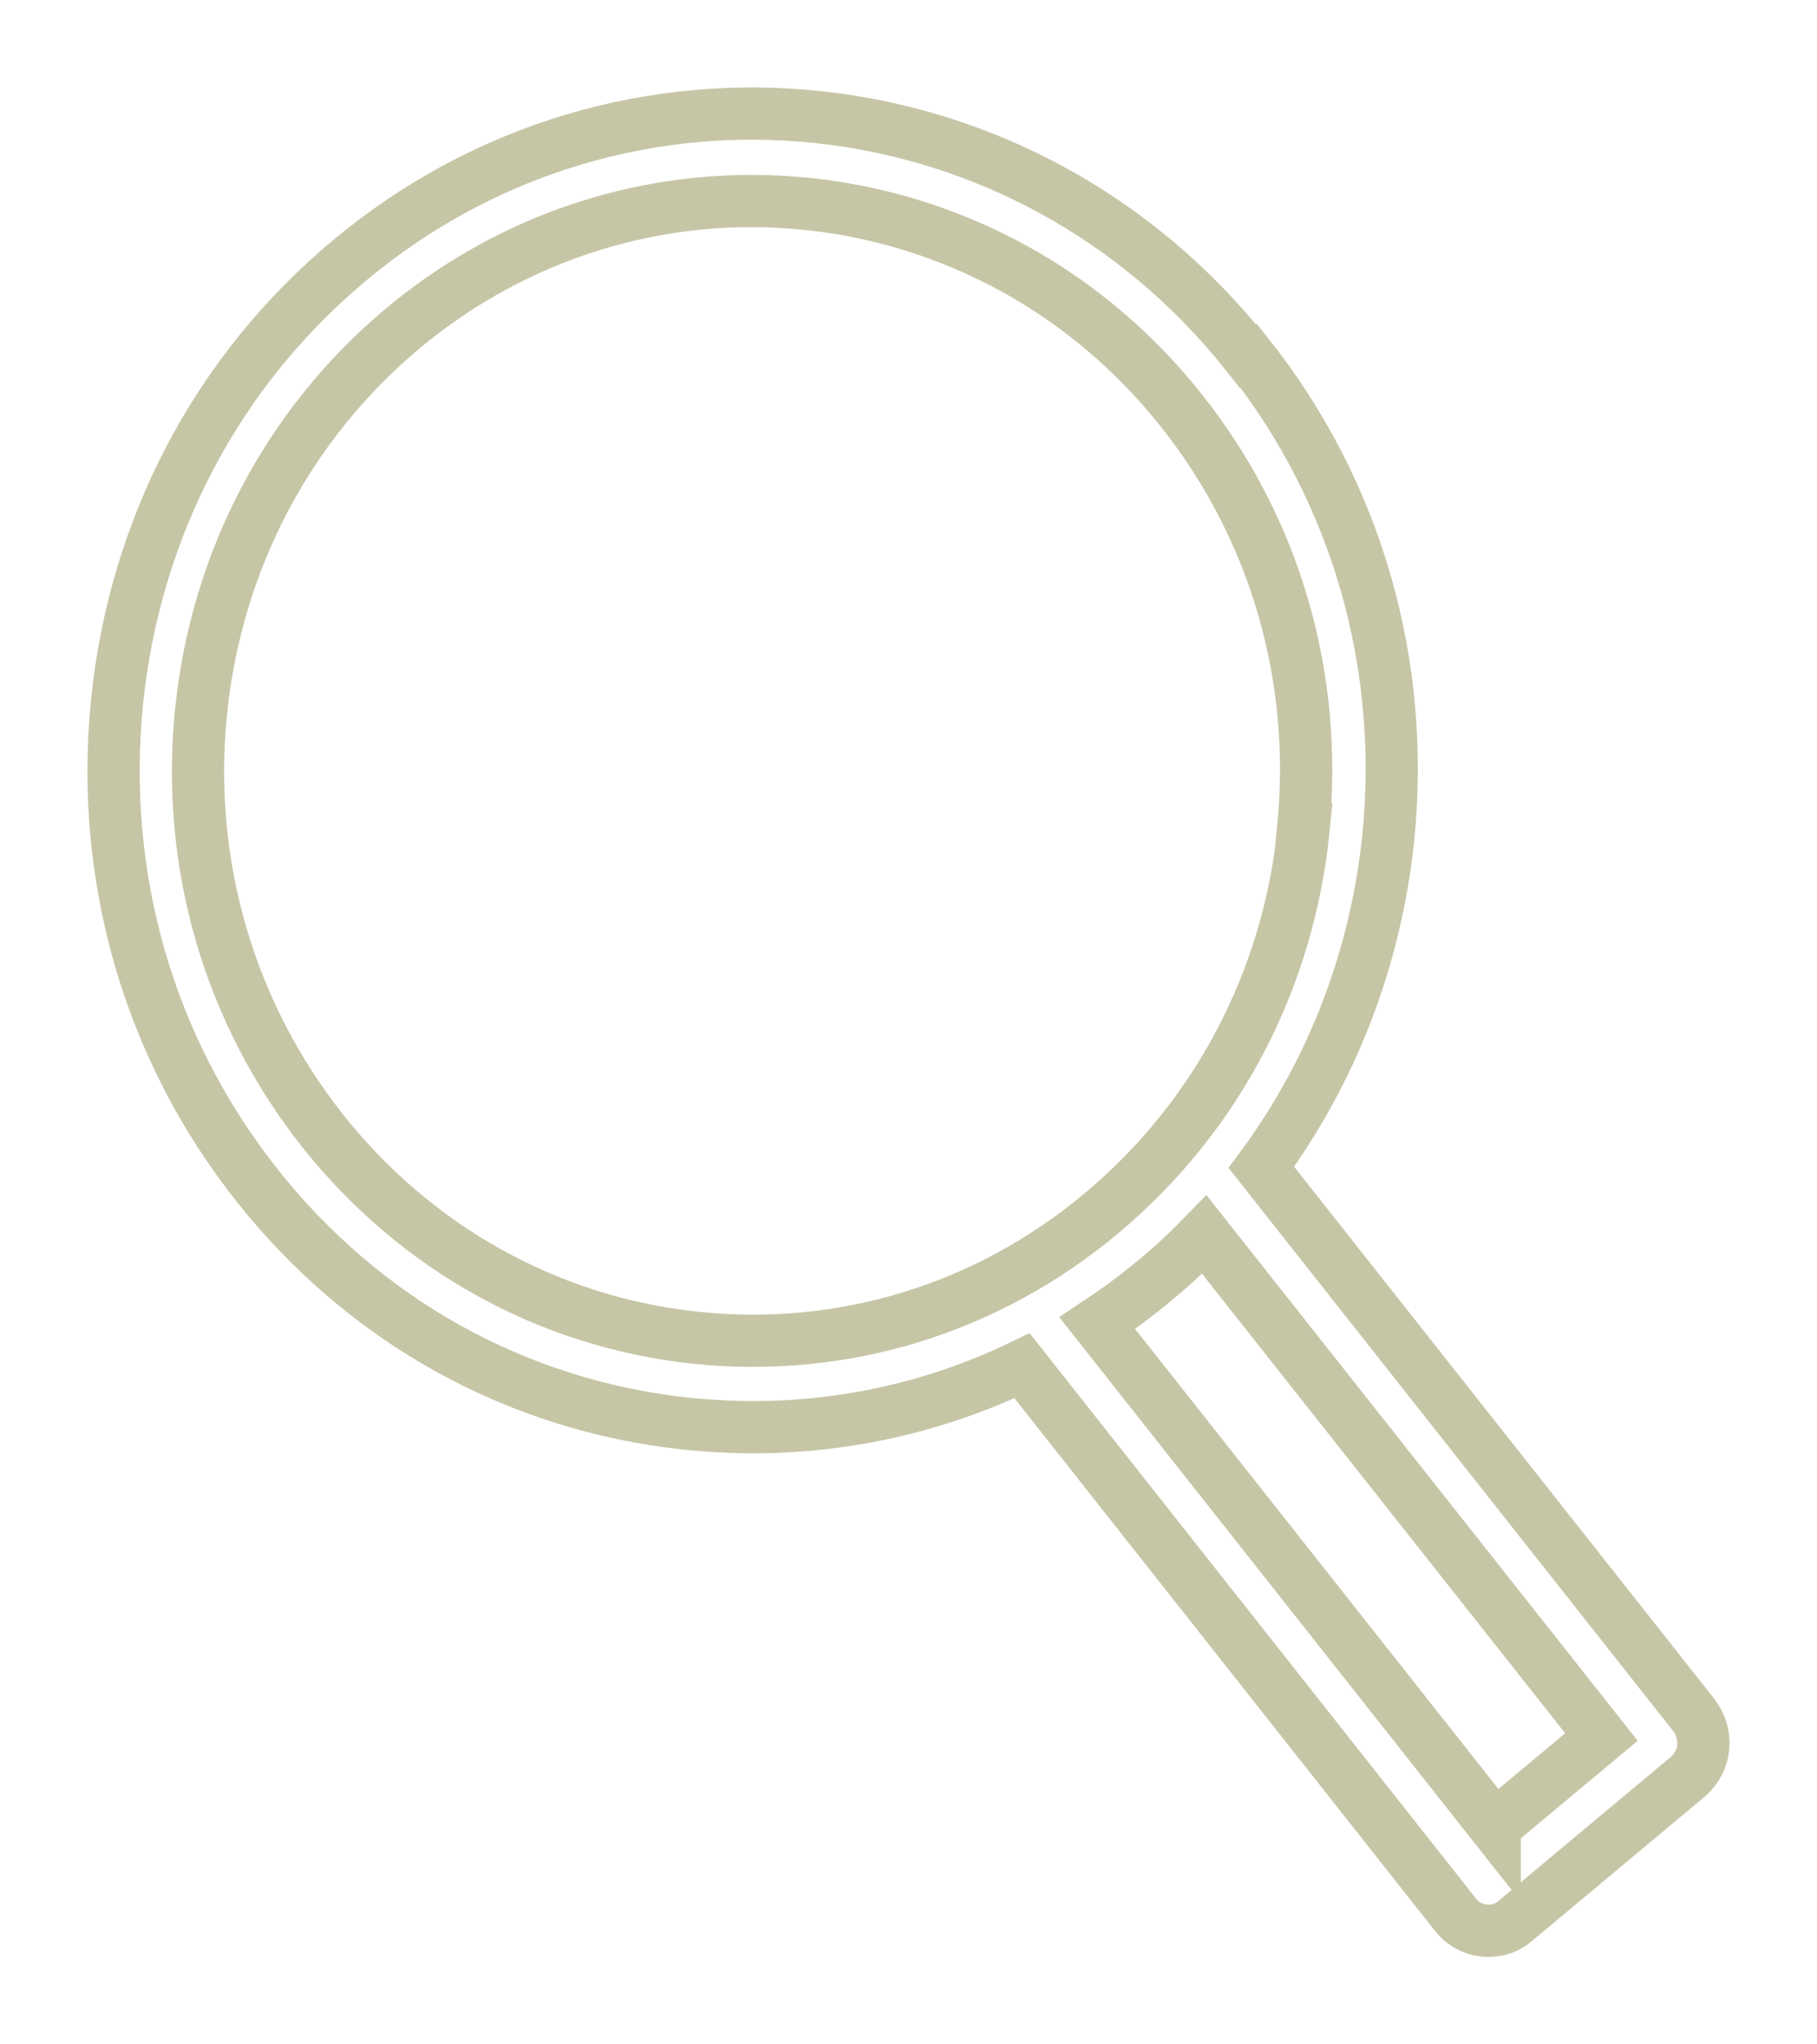 <svg xmlns="http://www.w3.org/2000/svg" width="16" height="18" viewBox="0 0 16 18" fill="none"><path d="M10.99 3.136C9.036 0.659 5.487 0.281 3.078 2.293C1.91 3.267 1.184 4.65 1.03 6.187C0.877 7.725 1.311 9.232 2.258 10.429C3.205 11.63 4.55 12.376 6.045 12.535C6.243 12.555 6.44 12.566 6.634 12.566C7.457 12.566 8.264 12.38 9 12.025L12.817 16.859C12.89 16.952 12.998 17 13.108 17C13.192 17 13.275 16.973 13.342 16.914L14.861 15.645C14.938 15.579 14.988 15.486 14.998 15.386C15.008 15.287 14.978 15.184 14.918 15.104L11.107 10.278C11.726 9.442 12.114 8.444 12.225 7.374C12.379 5.837 11.944 4.33 10.997 3.133L10.99 3.136ZM11.479 7.302C11.345 8.633 10.713 9.834 9.702 10.68C8.692 11.527 7.42 11.915 6.122 11.778C4.828 11.64 3.66 10.99 2.837 9.951C2.017 8.912 1.636 7.605 1.77 6.27C1.904 4.939 2.536 3.738 3.546 2.892C4.45 2.138 5.537 1.77 6.618 1.77C8.036 1.77 9.445 2.403 10.408 3.621C11.231 4.66 11.609 5.967 11.475 7.302H11.479ZM13.162 16.081L9.662 11.65C9.836 11.534 10.007 11.41 10.171 11.272C10.325 11.145 10.468 11.011 10.605 10.87L14.102 15.294L13.162 16.078V16.081Z" stroke="#C6C6A7" stroke-width="0.46" stroke-miterlimit="10"></path></svg>